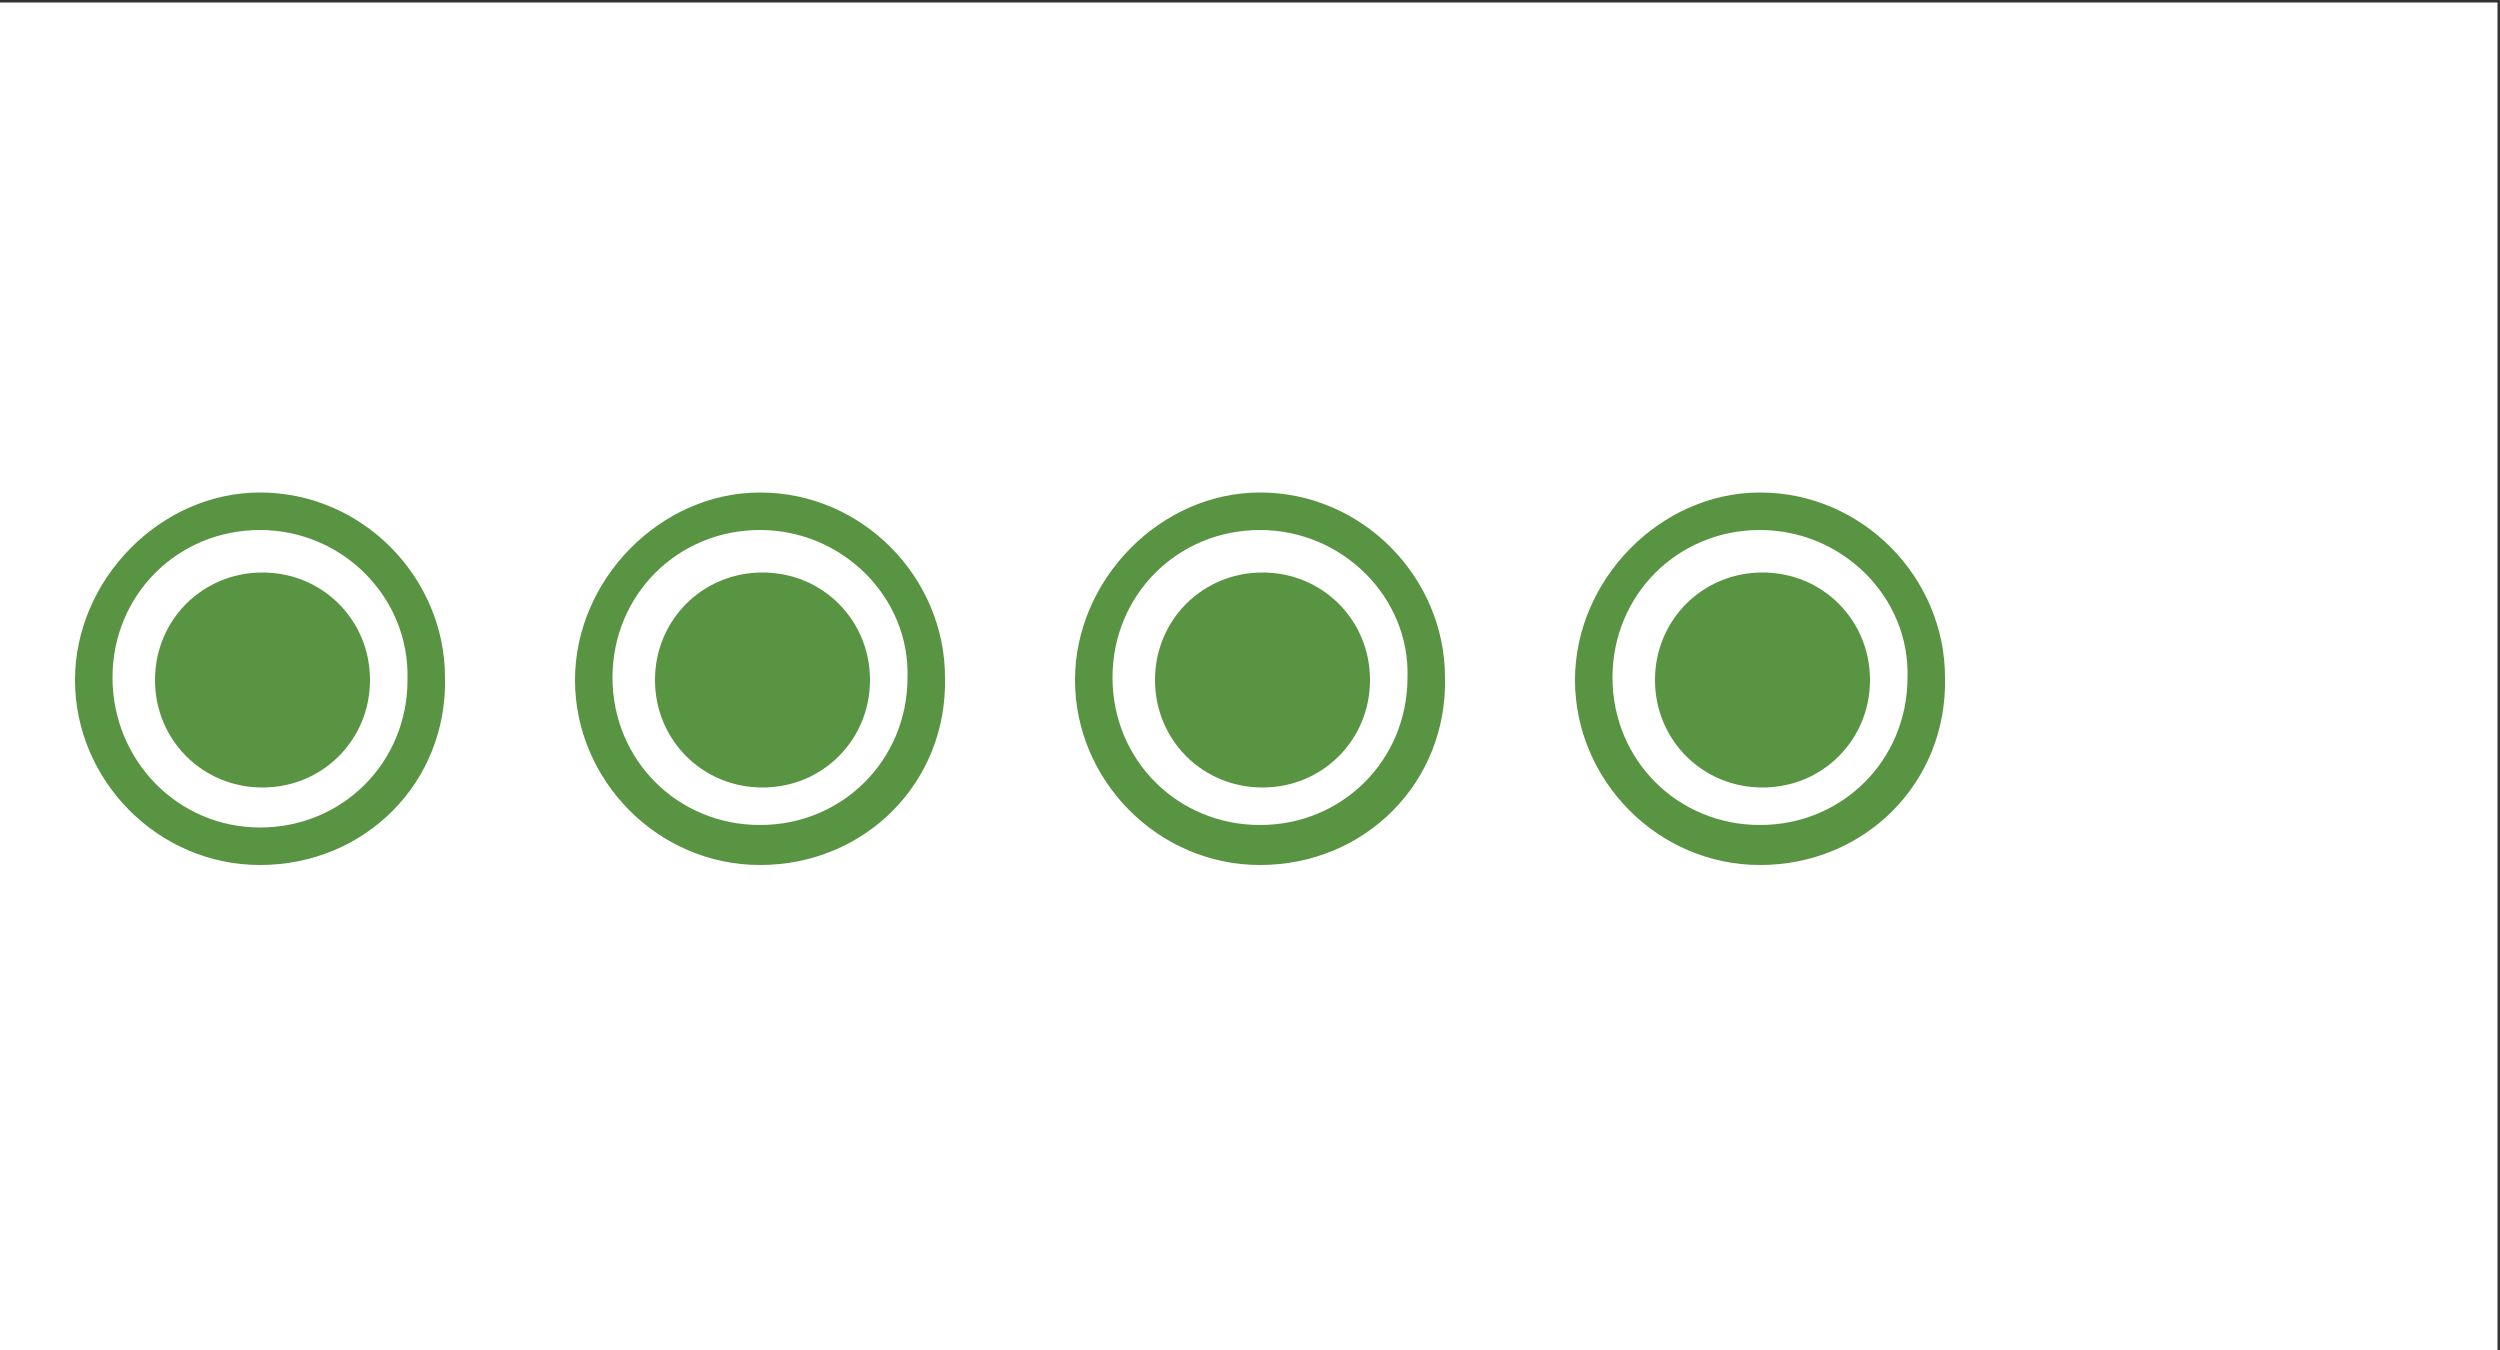 <?xml version="1.0" encoding="utf-8"?>
<!-- Generator: Adobe Illustrator 22.0.1, SVG Export Plug-In . SVG Version: 6.00 Build 0)  -->
<svg version="1.1" id="Layer_1" xmlns="http://www.w3.org/2000/svg" xmlns:xlink="http://www.w3.org/1999/xlink" x="0px" y="0px"
	 viewBox="0 0 100 54" style="enable-background:new 0 0 100 54;" xml:space="preserve">
<rect x="0" y="0" width="100" height="54" fill="#333333" stroke="none"/>
<style type="text/css">
	.st0{fill:#FFFFFF;}
	.st1{fill:#589441;}
</style>
<rect x="-0.1" y="0.1" class="st0" width="100" height="54"/>
<g>
	<g>
		<path class="st0" d="M10.6,34.2c-3.8,0-6.9-3.1-6.9-6.9s3.1-6.9,6.9-6.9s6.9,3.1,6.9,6.9S14.4,34.2,10.6,34.2"/>
		<path class="st1" d="M6.2,27.2c0,2.4,1.9,4.3,4.3,4.3s4.3-1.9,4.3-4.3c0-2.4-1.9-4.3-4.3-4.3S6.2,24.8,6.2,27.2"/>
		<path class="st1" d="M10.4,21.2c-3.3,0-5.9,2.6-5.9,5.9s2.6,6,5.9,6s5.9-2.6,5.9-5.9C16.4,23.9,13.7,21.2,10.4,21.2 M10.4,34.6
			c-4.1,0-7.4-3.4-7.4-7.4s3.4-7.5,7.4-7.5c4.1,0,7.4,3.4,7.4,7.4C17.9,31.3,14.6,34.6,10.4,34.6"/>
	</g>
	<g>
		<path class="st0" d="M30.6,34.2c-3.8,0-6.9-3.1-6.9-6.9s3.1-6.9,6.9-6.9s6.9,3.1,6.9,6.9S34.4,34.2,30.6,34.2"/>
		<path class="st1" d="M26.2,27.2c0,2.4,1.9,4.3,4.3,4.3s4.3-1.9,4.3-4.3c0-2.4-1.9-4.3-4.3-4.3S26.2,24.8,26.2,27.2"/>
		<path class="st1" d="M30.4,21.2c-3.3,0-5.9,2.6-5.9,5.9s2.6,5.9,5.9,5.9s5.9-2.6,5.9-5.9C36.4,23.9,33.7,21.2,30.4,21.2
			 M30.4,34.6c-4.1,0-7.4-3.4-7.4-7.4s3.4-7.5,7.4-7.5c4.1,0,7.4,3.4,7.4,7.4C37.9,31.3,34.6,34.6,30.4,34.6"/>
	</g>
	<g>
		<path class="st0" d="M50.6,34.2c-3.8,0-6.9-3.1-6.9-6.9s3.1-6.9,6.9-6.9s6.9,3.1,6.9,6.9S54.4,34.2,50.6,34.2"/>
		<path class="st1" d="M46.2,27.2c0,2.4,1.9,4.3,4.3,4.3c2.4,0,4.3-1.9,4.3-4.3c0-2.4-1.9-4.3-4.3-4.3
			C48.1,22.9,46.2,24.8,46.2,27.2"/>
		<path class="st1" d="M50.4,21.2c-3.3,0-5.9,2.6-5.9,5.9s2.6,5.9,5.9,5.9c3.3,0,5.9-2.6,5.9-5.9C56.4,23.9,53.7,21.2,50.4,21.2
			 M50.4,34.6c-4.1,0-7.4-3.4-7.4-7.4s3.4-7.5,7.4-7.5c4.1,0,7.4,3.4,7.4,7.4C57.9,31.3,54.6,34.6,50.4,34.6"/>
	</g>
	<g>
		<path class="st0" d="M70.6,34.2c-3.8,0-6.9-3.1-6.9-6.9s3.1-6.9,6.9-6.9s6.9,3.1,6.9,6.9S74.4,34.2,70.6,34.2"/>
		<path class="st1" d="M66.2,27.2c0,2.4,1.9,4.3,4.3,4.3s4.3-1.9,4.3-4.3c0-2.4-1.9-4.3-4.3-4.3S66.2,24.8,66.2,27.2"/>
		<path class="st1" d="M70.4,21.2c-3.3,0-5.9,2.6-5.9,5.9s2.6,5.9,5.9,5.9s5.9-2.6,5.9-5.9C76.4,23.9,73.7,21.2,70.4,21.2
			 M70.4,34.6c-4.1,0-7.4-3.4-7.4-7.4s3.4-7.5,7.4-7.5c4.1,0,7.4,3.4,7.4,7.4C77.9,31.3,74.6,34.6,70.4,34.6"/>
	</g>
</g>
</svg>
